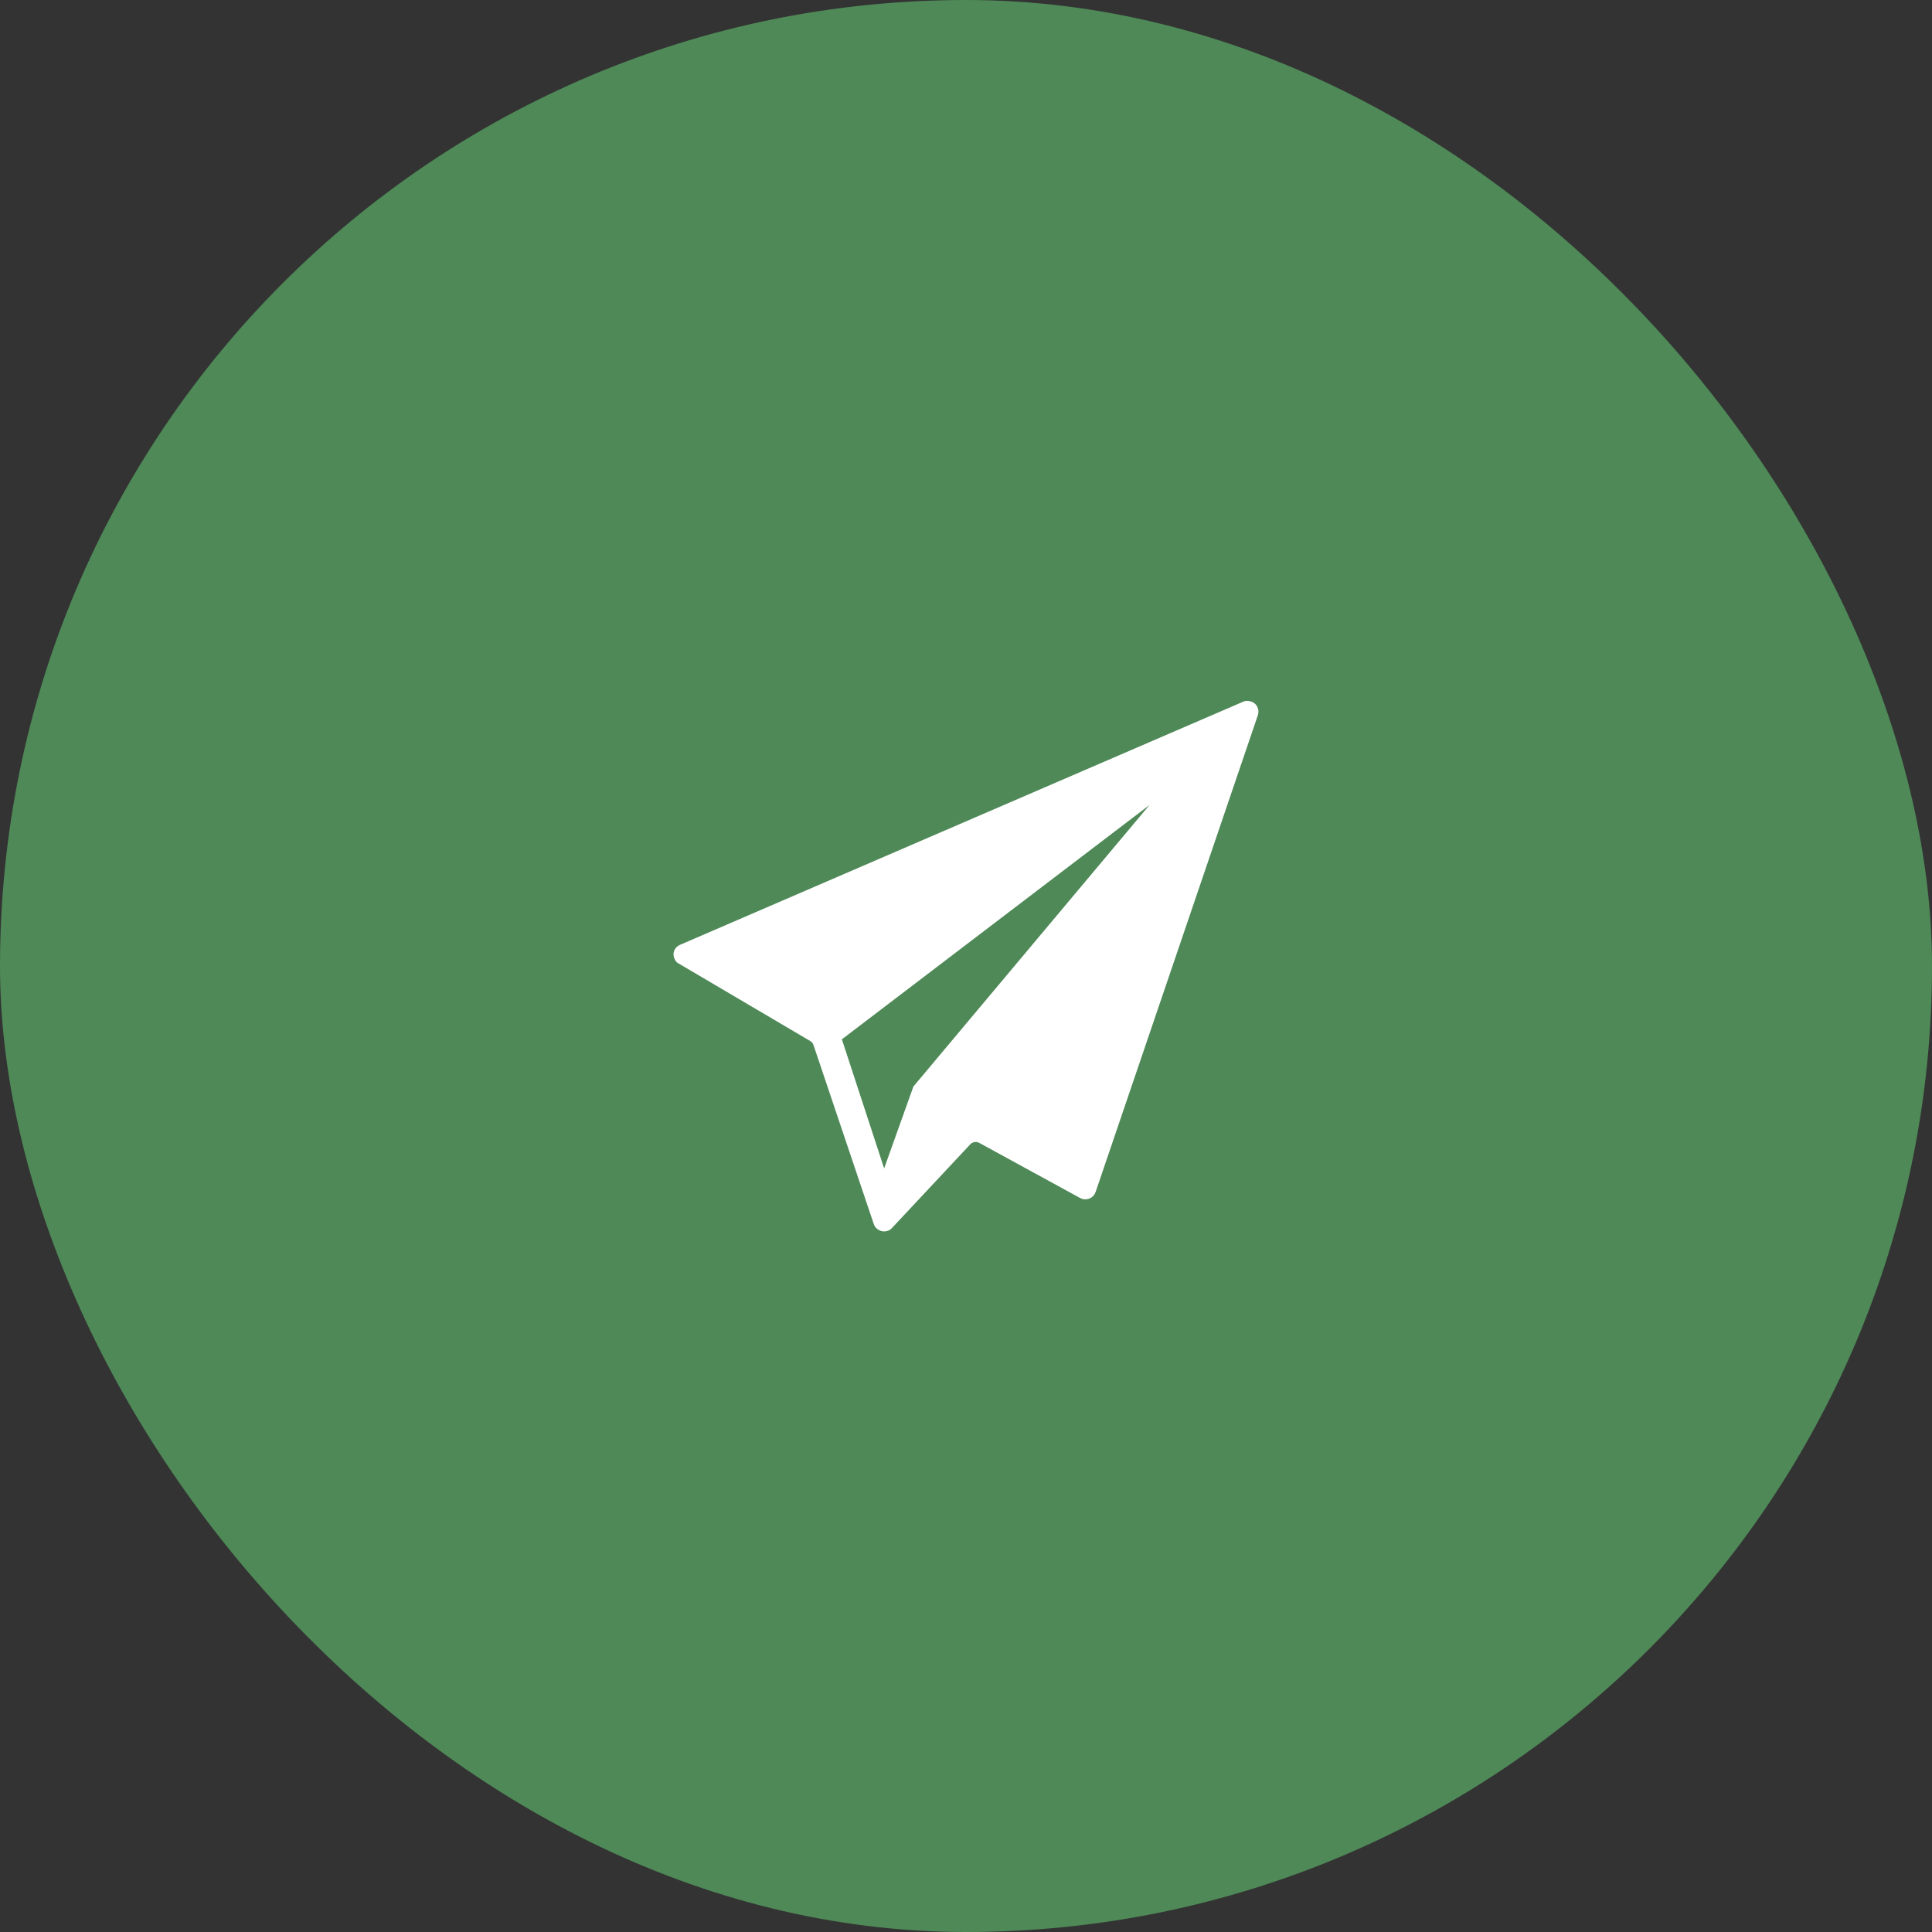 <?xml version="1.0" encoding="UTF-8"?> <svg xmlns="http://www.w3.org/2000/svg" width="65" height="65" viewBox="0 0 65 65" fill="none"><rect x="0" y="0" width="65" height="65" fill="#333333" stroke="none"/><rect width="65" height="65" rx="32.5" fill="#4E8957"></rect><path d="M41.836 23.603L22.876 31.789C22.695 31.864 22.604 32.076 22.695 32.258C22.725 32.334 22.77 32.394 22.846 32.424L27.265 35.027C27.31 35.057 27.355 35.103 27.37 35.163L29.398 41.185C29.459 41.367 29.671 41.473 29.852 41.413C29.913 41.397 29.958 41.367 30.003 41.322L32.651 38.492C32.727 38.416 32.848 38.401 32.939 38.447L36.343 40.308C36.51 40.399 36.737 40.338 36.828 40.172C36.843 40.157 36.843 40.126 36.858 40.111L42.321 24.057C42.381 23.875 42.29 23.663 42.093 23.603C42.003 23.572 41.912 23.572 41.836 23.603ZM30.73 36.555L29.746 39.309L28.324 34.967L38.674 27.083L30.73 36.555Z" fill="white"></path></svg> 